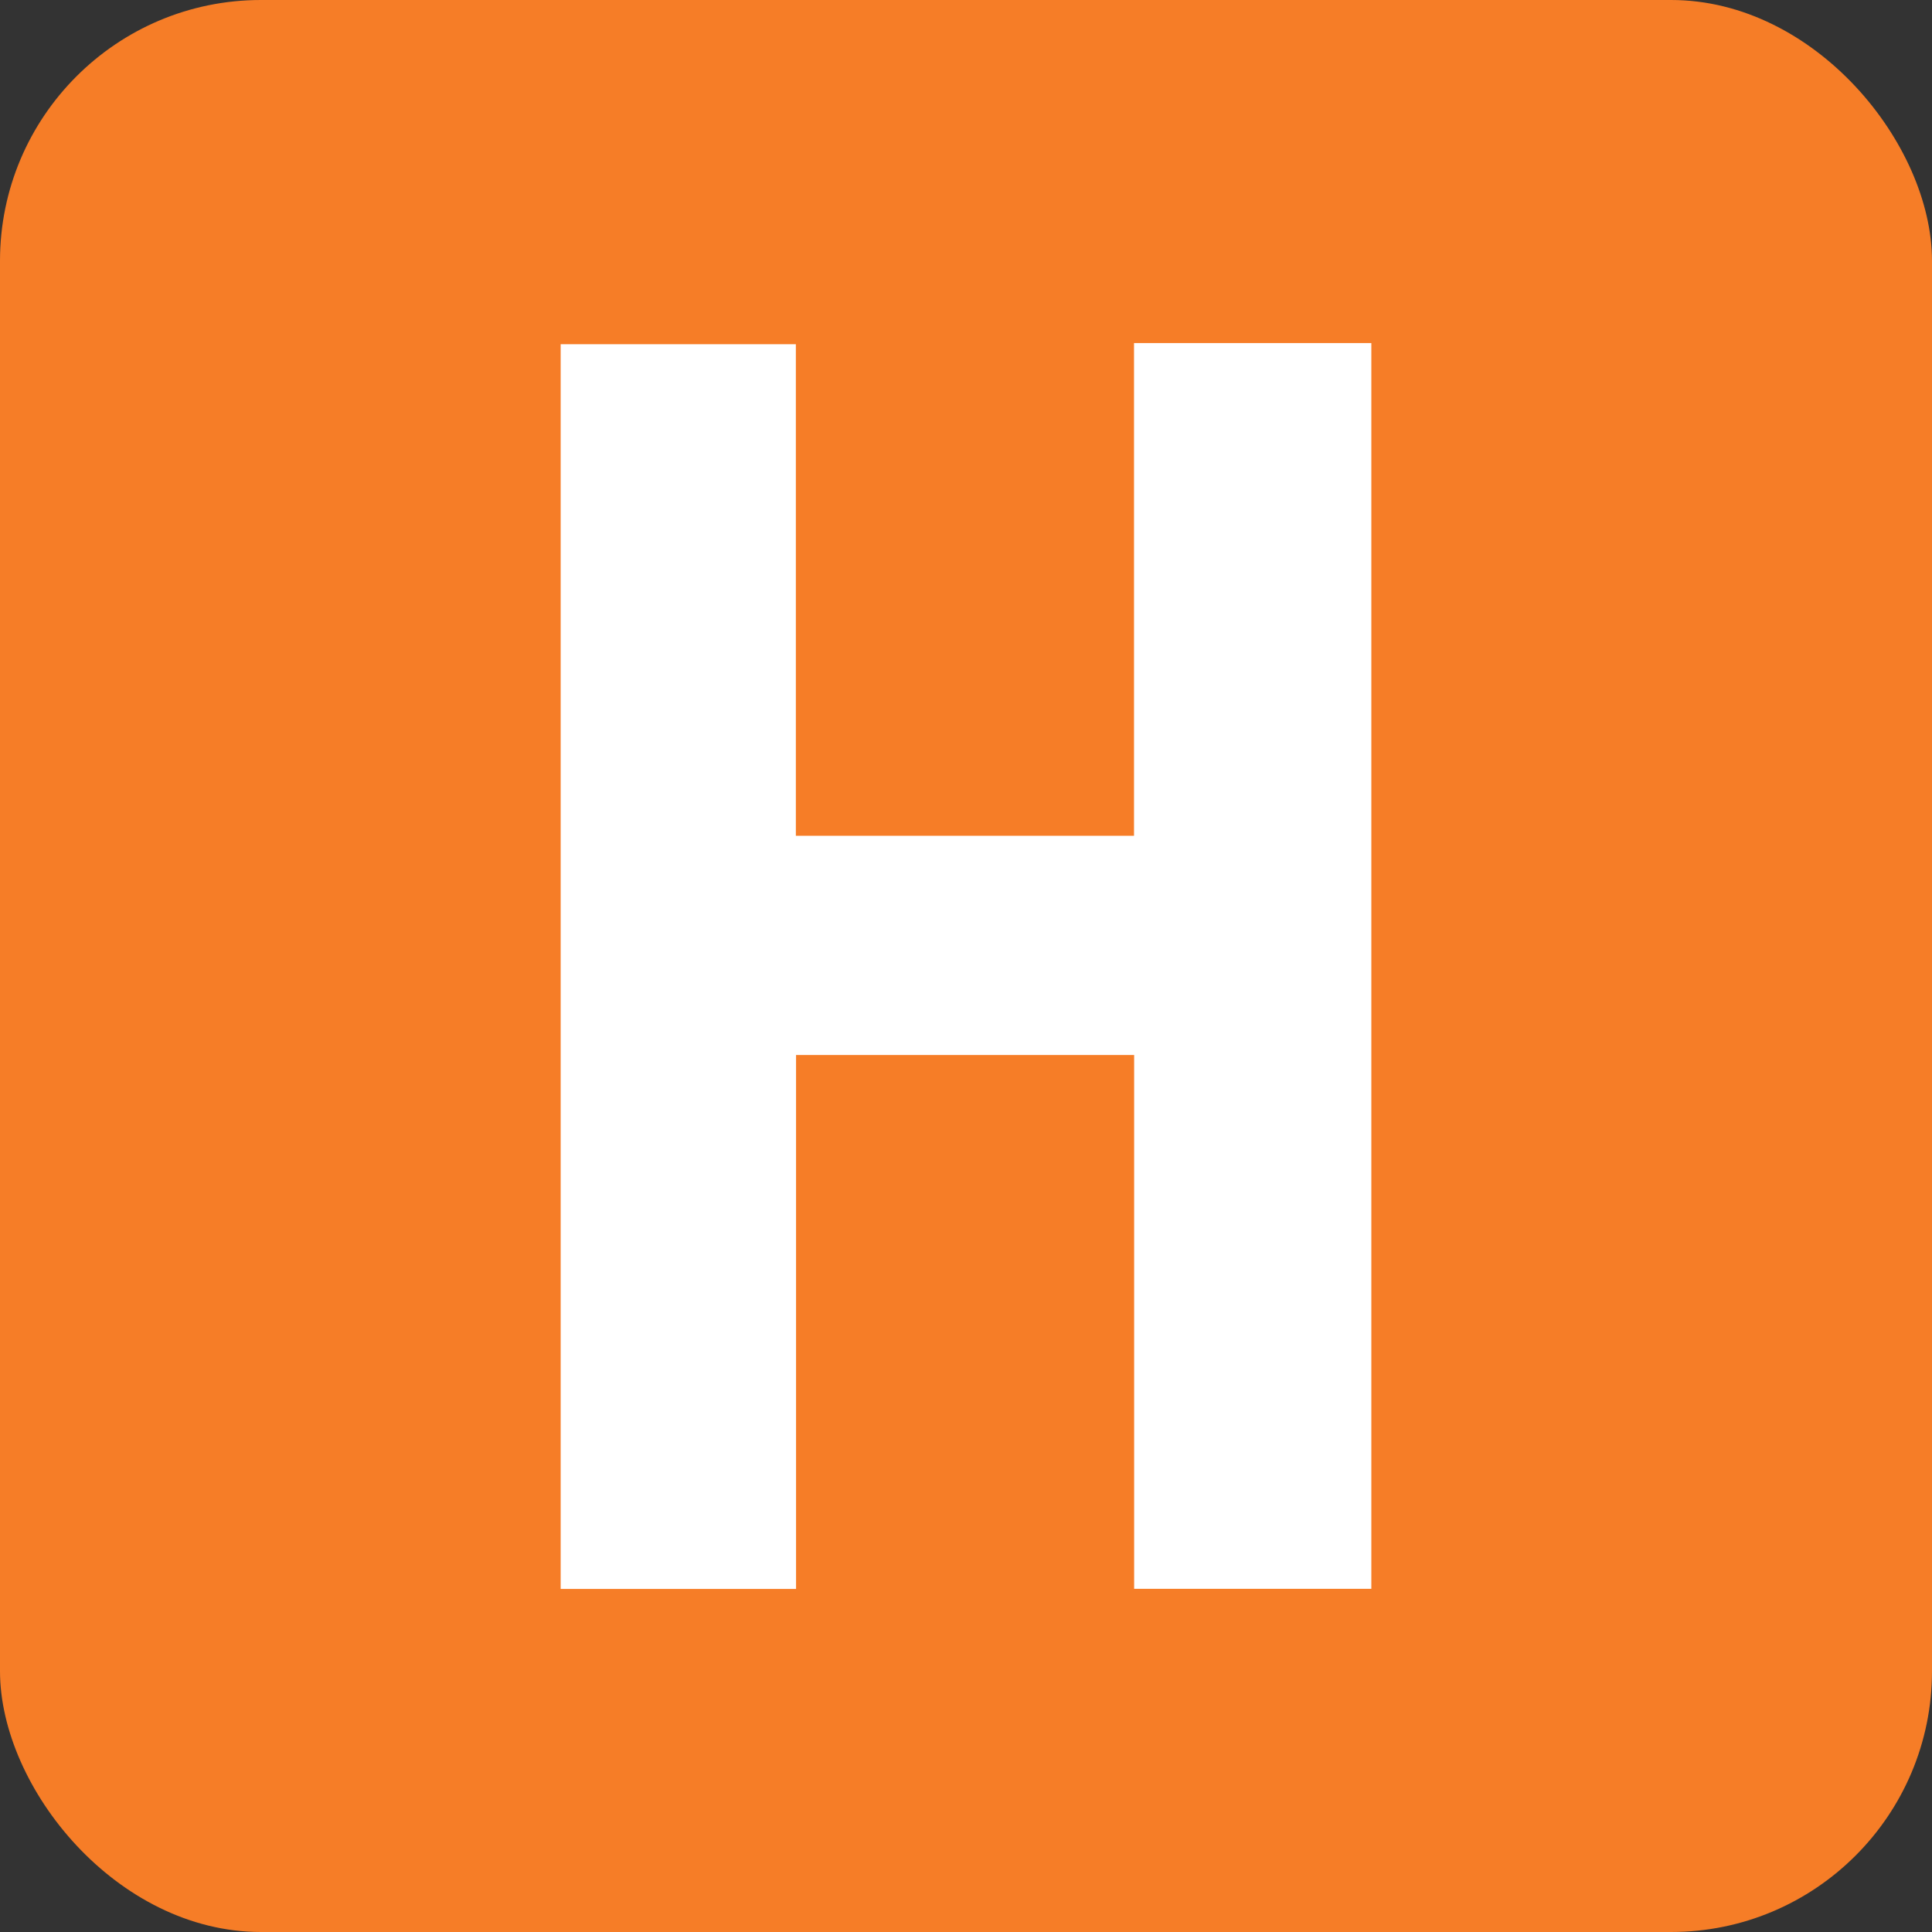 <svg id="Layer_1" data-name="Layer 1" xmlns="http://www.w3.org/2000/svg" viewBox="0 0 300 300"><rect x="0" y="0" width="300" height="300" fill="#333333" stroke="none"/><defs><style>.cls-1{fill:#f67d27;}.cls-2{fill:#fff;}</style></defs><title>-icon-color</title><rect class="cls-1" width="300" height="300" rx="40.51"/><path class="cls-2" d="M212.94,53.27H176.09v76.51H123.58V53.45H87.06V246.73h36.55V163.82h52.5v82.89h36.83Z"/></svg>